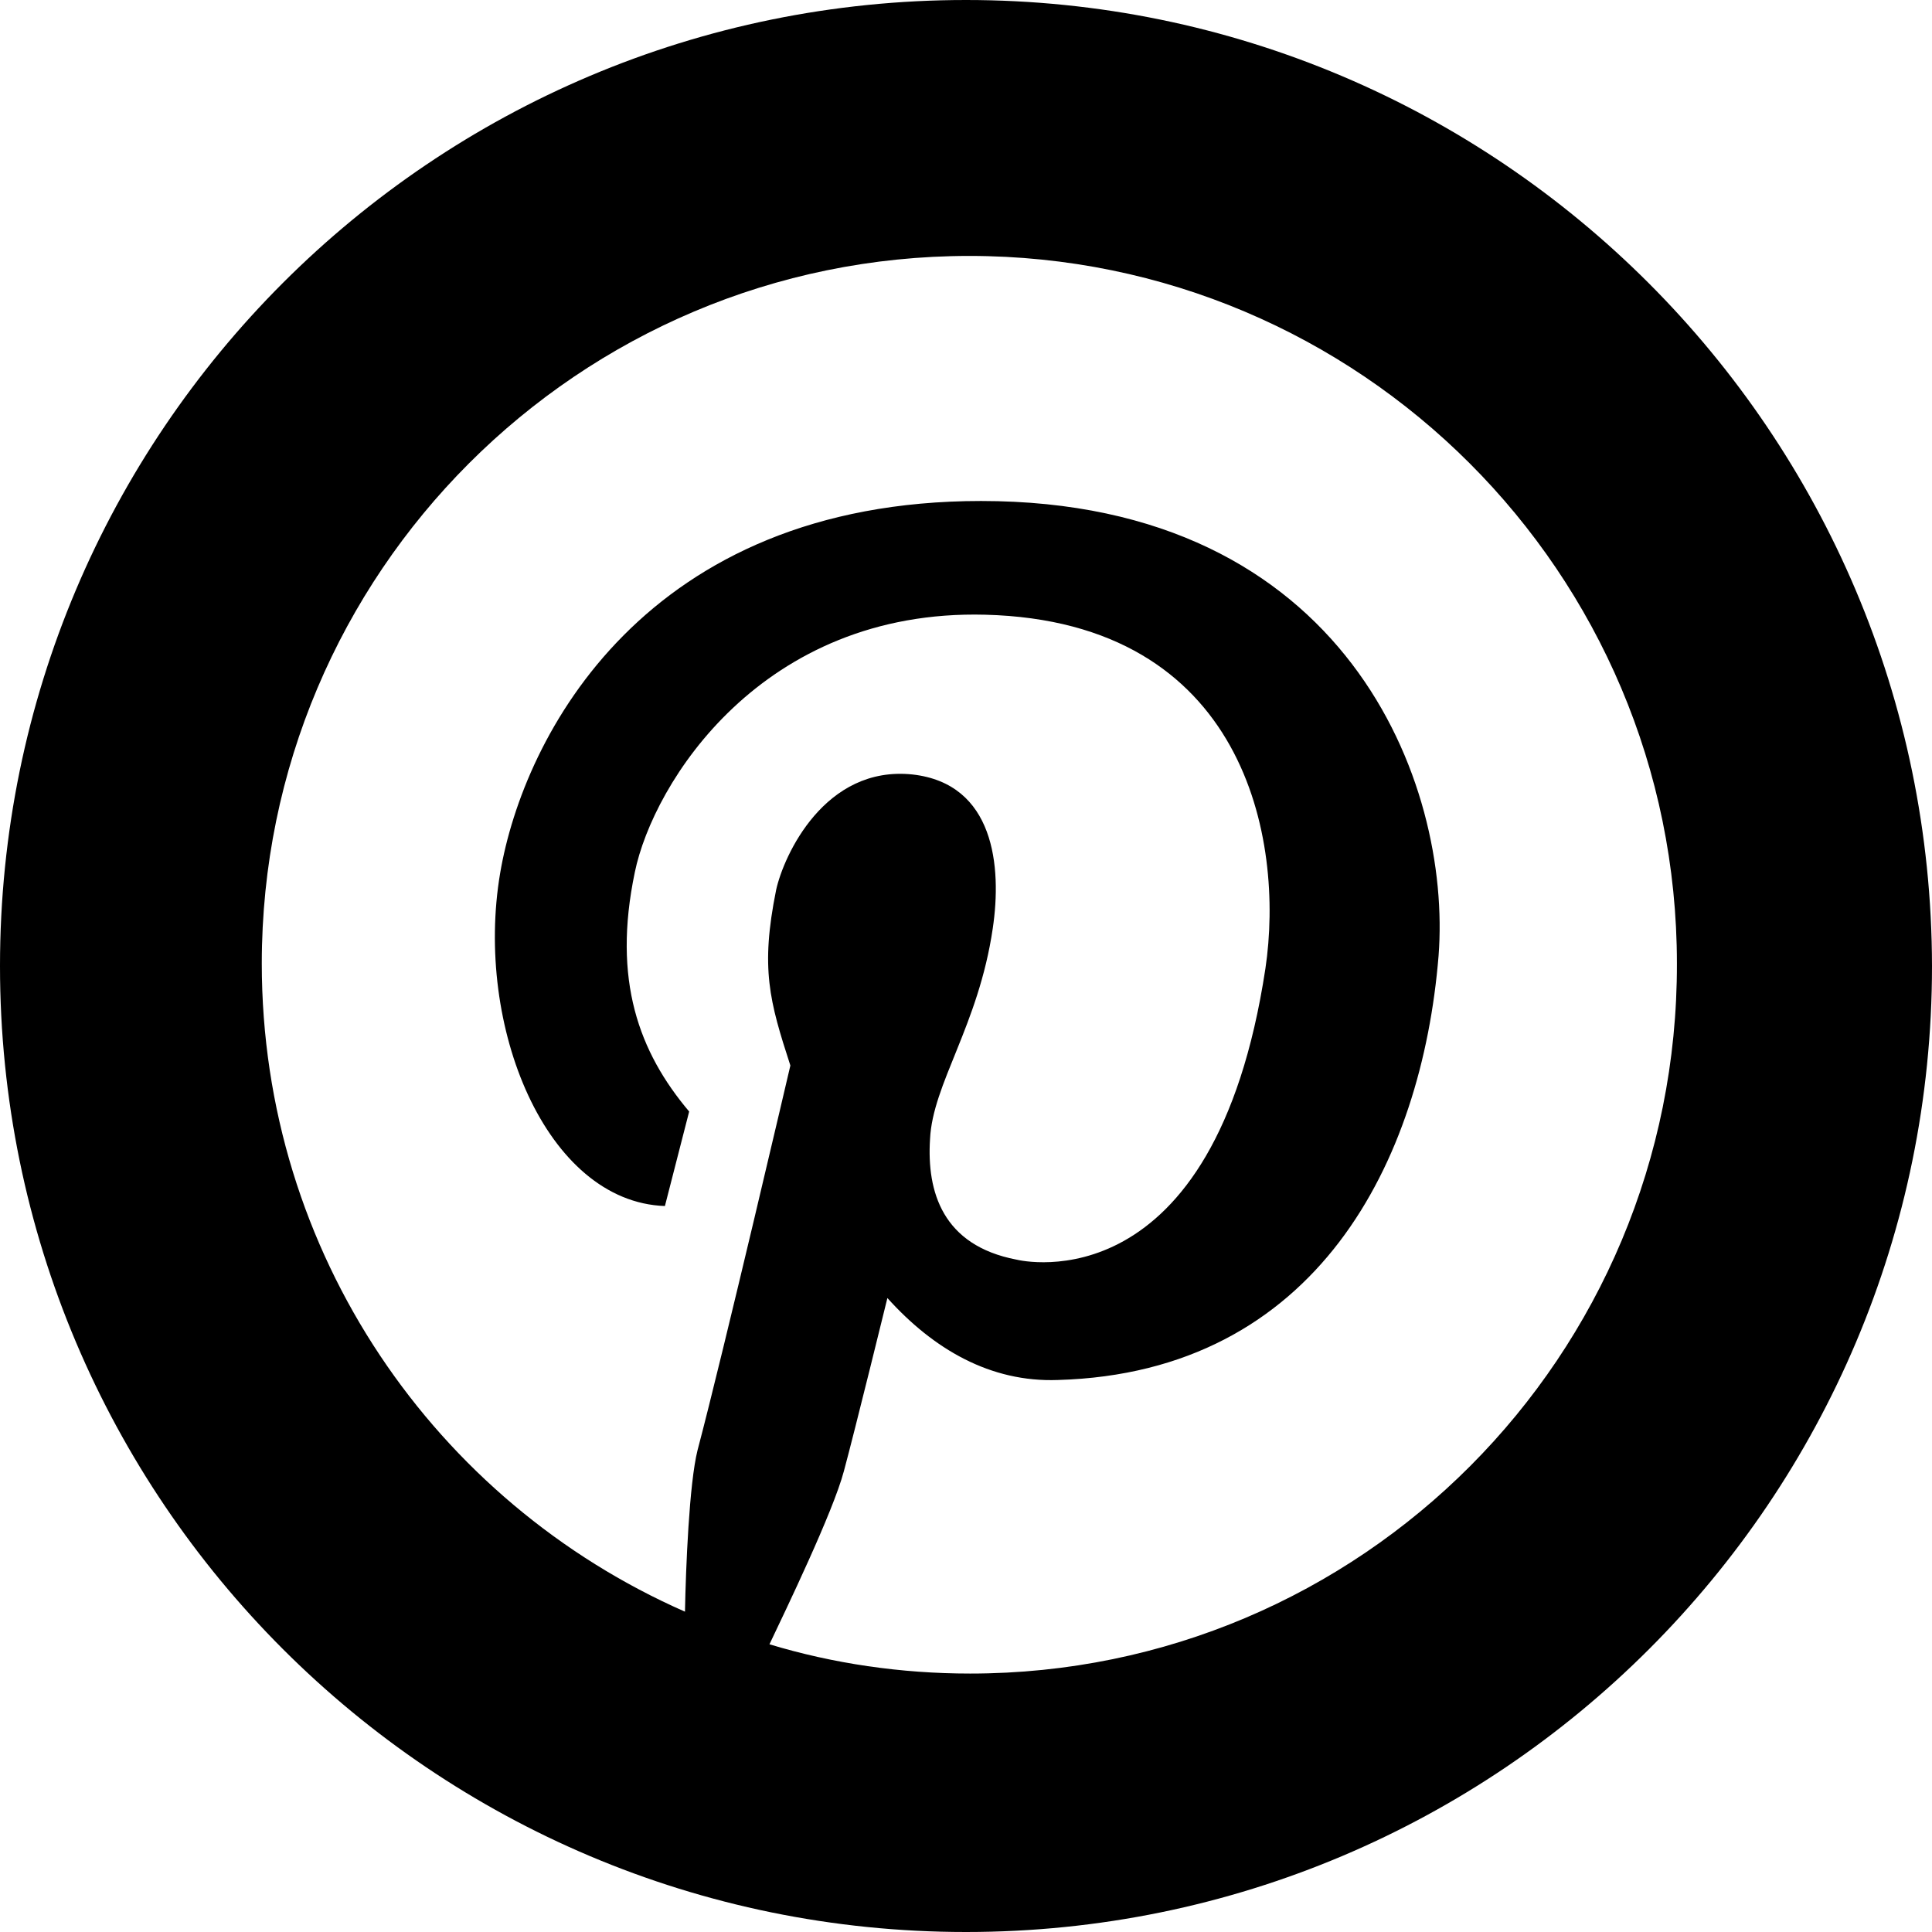 <svg xmlns="http://www.w3.org/2000/svg" xmlns:xlink="http://www.w3.org/1999/xlink" width="500" zoomAndPan="magnify" viewBox="0 0 375 375" height="500" preserveAspectRatio="xMidYMid meet" version="1.0"><path fill="#000000" d="M 187.5 0 C 83.93 0 0 83.93 0 187.5 C 0 291.07 83.93 375 187.5 375 C 291.07 375 375 291.07 375 187.5 C 374.836 83.93 290.91 0 187.5 0 Z M 188.312 324.836 C 174.836 324.836 161.688 322.891 149.352 319.156 C 152.434 312.664 161.688 293.508 163.797 285.551 C 165.91 277.758 172.242 251.949 172.242 251.949 C 181.168 261.852 192.207 268.344 205.355 267.855 C 255.684 266.395 275.973 225.324 279.223 185.551 C 281.816 152.109 261.363 97.242 190.422 97.242 C 125.324 97.242 101.625 142.695 97.078 169.48 C 92.047 199.188 106.008 233.277 129.059 234.09 L 133.766 215.746 C 124.027 204.223 118.832 190.258 123.215 169.316 C 126.785 151.949 147.891 118.184 191.234 119.316 C 241.723 120.617 249.352 162.988 245.617 187.988 C 235.715 253.246 198.539 244.805 197.242 244.48 C 182.953 241.723 179.871 231.332 180.52 221.105 C 181.008 210.391 189.934 199.027 192.695 180.195 C 194.48 168.184 193.02 152.109 177.109 150.324 C 160.066 148.539 152.109 166.07 150.648 172.727 C 147.566 187.988 149.352 194.316 153.41 206.816 C 153.41 206.816 140.422 262.5 135.391 281.492 C 133.766 287.988 133.117 304.383 132.953 312.824 C 84.578 291.559 50.812 243.344 50.812 187.012 C 50.812 111.203 112.336 49.676 188.148 49.676 C 263.961 49.676 325.488 111.203 325.488 187.012 C 325.648 263.312 264.125 324.836 188.312 324.836 Z M 188.312 324.836 " fill-opacity="1" fill-rule="nonzero"/></svg>